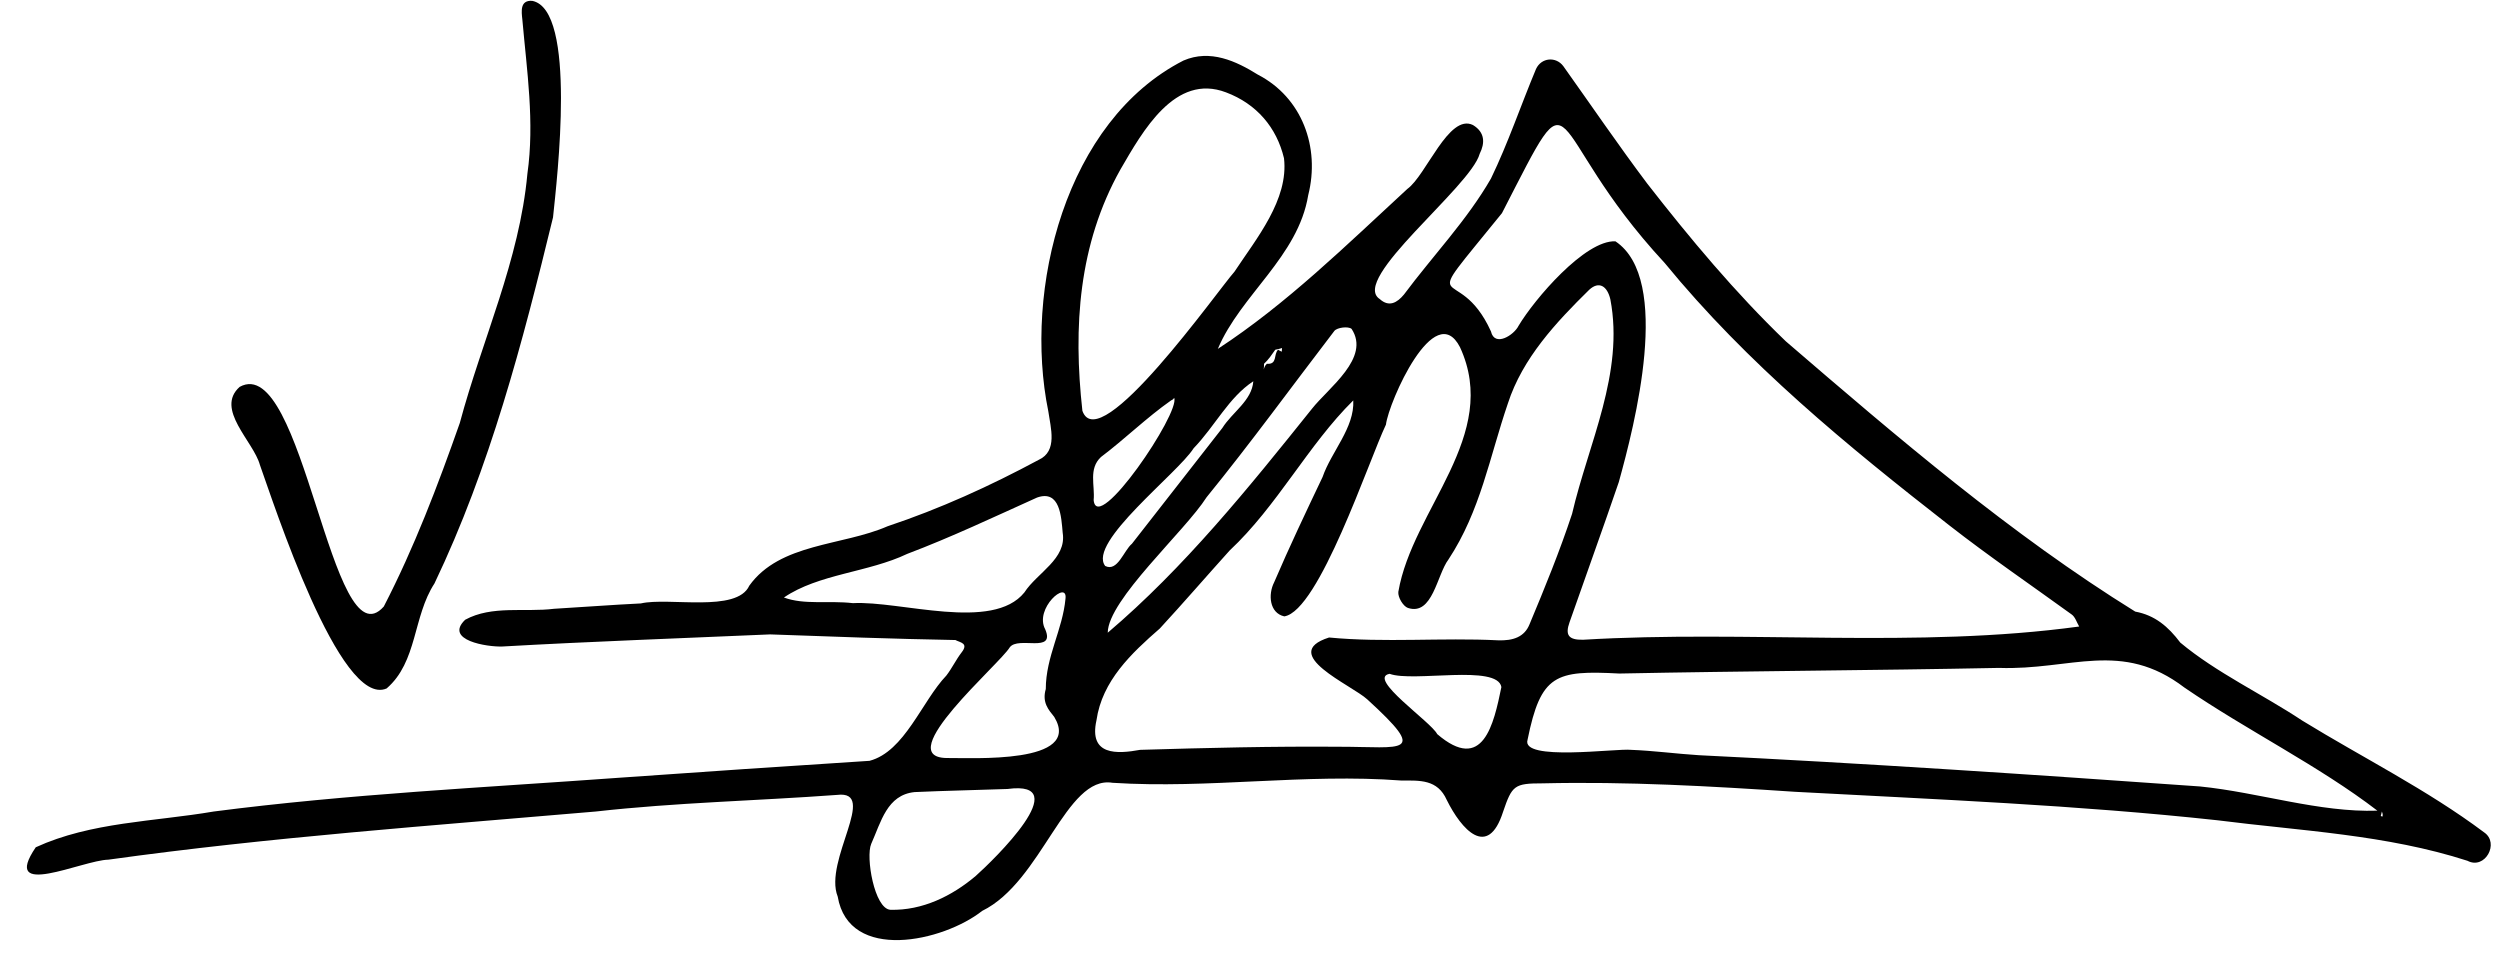 <?xml version="1.0" encoding="utf-8"?>
<!DOCTYPE svg PUBLIC "-//W3C//DTD SVG 1.1//EN" "http://www.w3.org/Graphics/SVG/1.1/DTD/svg11.dtd">

<svg version="1.1" id="Contours" xmlns="http://www.w3.org/2000/svg" xmlns:xlink="http://www.w3.org/1999/xlink" x="0px" y="0px" width="887.847" height="341.93" viewBox="0 0 887.847 341.93" xml:space="preserve" stroke="black" fill="none" stroke-linecap='round' stroke-linejoin='round'>
<desc xmlns:shape="http://adobe.com/products/shape">
</desc>
<path d='M266.1 208.0 C277.0 192.8 299.2 193.9 315.2 186.9 C333.8 180.7 351.6 172.6 368.9 163.3 C375.7 160.2 373.1 151.9 372.3 146.1 C363.4 102.7 378.4 42.9 420.3 21.5 C429.8 17.4 439.0 21.7 446.7 26.5 C462.4 34.6 468.9 52.3 464.6 69.3 C461.0 91.2 440.6 104.7 432.5 123.9 C457.0 107.9 478.3 86.9 499.8 67.1 C506.5 62.3 514.5 40.2 523.1 44.4 C527.4 47.0 527.4 50.8 525.5 54.6 C522.3 66.4 479.3 99.3 490.0 106.2 C493.3 109.2 496.2 107.5 498.6 104.6 C508.8 90.9 521.0 78.2 529.5 63.4 C535.6 50.8 540.1 37.4 545.5 24.5 C547.4 20.4 552.6 20.0 555.2 23.5 C565.1 37.4 574.7 51.5 585.0 65.2 C600.2 84.7 616.3 104.0 634.2 121.2 C673.7 155.2 714.1 189.8 758.3 217.2 C765.3 218.5 770.0 222.5 774.3 228.2 C787.1 238.9 803.6 246.6 817.6 255.9 C839.1 269.1 861.9 280.4 882.2 295.6 C887.8 299.4 882.5 309.0 876.3 305.7 C847.5 296.4 817.2 295.1 787.4 291.3 C737.6 285.9 687.6 283.9 637.5 281.2 C607.6 279.2 577.7 277.5 547.8 278.2 C537.8 278.2 537.0 278.9 533.8 288.3 C528.4 305.2 519.0 294.6 513.8 284.1 C510.5 276.7 504.2 277.2 497.7 277.2 C463.5 274.6 429.3 280.2 395.1 278.0 C378.5 275.2 370.1 313.1 348.8 323.5 C335.0 334.4 301.5 341.9 297.5 318.4 C292.4 305.7 312.1 280.5 297.3 282.3 C268.8 284.4 240.1 285.0 211.6 288.2 C153.8 293.2 95.9 297.3 38.5 305.3 C29.2 305.5 0.0 319.6 12.7 300.9 C32.3 291.9 54.9 291.8 75.9 288.2 C123.7 282.0 171.9 279.7 220.0 276.2 C249.6 274.1 279.2 272.1 308.8 270.2 C321.3 266.9 327.4 249.0 336.1 239.9 C338.1 237.3 339.5 234.3 341.5 231.7 C344.1 228.4 341.0 228.2 339.3 227.3 C317.4 226.9 295.4 226.1 273.5 225.3 C241.8 226.7 210.1 227.8 178.4 229.6 C173.1 229.8 157.6 227.4 165.2 220.1 C174.7 214.9 186.4 217.5 196.8 216.2 C207.1 215.6 217.3 214.8 227.6 214.3 C237.5 212.0 261.7 217.7 266.1 208.0 M452.9 124.2 C451.7 125.9 450.6 127.6 448.9 129.2 C448.9 129.9 448.9 130.5 448.8 131.2 C449.0 130.5 449.2 129.9 449.9 129.2 C453.8 129.5 452.2 125.8 453.9 124.2 C454.3 124.5 454.8 124.7 455.2 124.9 C455.2 124.5 455.3 124.1 455.3 123.6 C454.7 123.8 454.0 124.0 452.9 124.2 M415.9 142.2 C407.2 148.3 399.5 155.9 391.0 162.3 C386.5 166.5 388.9 172.4 388.4 177.6 C389.6 190.3 419.2 146.6 417.0 141.3 C416.8 141.6 416.6 141.9 415.9 142.2 M533.4 75.7 C502.0 114.5 517.6 91.5 529.5 117.7 C530.8 123.4 537.7 119.0 539.3 115.7 C544.9 106.3 562.9 85.2 573.7 85.7 C593.9 99.2 580.5 151.0 574.9 171.2 C569.2 187.9 563.2 204.4 557.4 221.0 C555.8 225.5 557.0 227.3 562.2 227.2 C620.7 223.7 680.6 230.4 738.4 222.5 C737.5 221.0 737.0 219.1 735.7 218.2 C721.2 207.7 706.4 197.6 692.3 186.6 C656.0 158.3 620.5 129.2 591.2 93.4 C546.4 45.1 561.5 21.1 533.4 75.7 M514.4 198.7 C510.3 204.1 508.8 218.8 500.0 215.9 C498.3 215.3 496.4 212.1 496.6 210.2 C501.6 180.8 533.0 154.7 518.5 123.3 C509.5 105.8 493.2 142.7 492.2 150.8 C486.1 163.6 468.4 217.0 456.1 218.9 C450.8 217.7 450.3 211.1 452.5 206.8 C457.9 194.2 463.8 181.8 469.7 169.4 C472.8 160.4 481.1 151.9 480.6 142.2 C464.5 158.1 453.6 179.7 436.7 195.5 C428.4 204.7 420.3 214.1 411.9 223.2 C401.8 232.0 391.4 241.8 389.4 255.8 C386.6 268.4 396.7 267.8 404.9 266.3 C428.5 265.6 452.1 265.0 475.7 265.2 C498.2 265.2 507.6 268.5 485.6 248.4 C480.1 243.3 453.8 232.2 472.0 226.4 C491.7 228.3 512.1 226.4 532.0 227.4 C537.4 227.6 541.4 226.2 543.2 221.7 C548.6 208.8 553.9 195.8 558.3 182.5 C564.1 157.5 576.9 132.5 571.9 106.3 C570.8 101.6 567.9 99.7 564.4 102.9 C552.6 114.5 540.7 127.2 535.5 143.3 C529.0 162.3 525.8 181.4 514.4 198.7 M709.9 237.2 C665.0 238.1 620.0 238.3 575.1 239.2 C552.4 238.0 547.2 239.5 542.5 262.7 C540.0 270.5 574.2 265.7 579.3 266.3 C587.3 266.6 595.3 267.7 603.3 268.2 C662.7 271.1 722.1 275.1 781.3 279.3 C802.2 281.4 823.7 288.6 844.3 287.9 C823.6 272.0 798.0 259.4 775.8 244.2 C753.4 227.1 735.5 238.1 709.9 237.2 M397.9 60.2 C383.0 86.8 381.1 116.1 384.4 145.9 C390.4 162.9 432.5 103.1 438.4 96.5 C446.2 84.7 457.7 70.9 456.0 56.2 C453.4 45.3 446.3 36.9 435.4 32.8 C417.3 25.9 405.8 46.6 397.9 60.2 M302.9 214.2 C319.8 213.3 352.5 224.4 363.8 210.4 C368.3 203.4 378.9 198.5 377.4 189.2 C376.9 183.6 376.5 173.8 368.3 176.7 C353.0 183.6 337.8 190.8 322.2 196.7 C308.4 203.3 290.7 203.8 278.4 212.2 C285.7 214.9 294.1 213.2 302.9 214.2 M309.4 299.7 C307.4 304.3 310.5 322.7 316.2 323.1 C327.6 323.4 338.1 318.2 346.5 311.1 C352.9 305.4 382.3 276.9 357.8 280.2 C346.8 280.6 335.8 280.8 324.8 281.3 C315.0 282.3 312.9 291.9 309.4 299.7 M371.4 244.7 C371.4 233.2 377.4 223.6 378.4 212.6 C379.2 205.8 367.2 216.1 371.2 223.5 C374.9 232.2 361.6 225.8 358.6 229.9 C355.0 235.9 316.5 268.8 336.1 269.2 C345.0 269.1 384.6 271.5 374.4 254.6 C372.4 252.1 370.0 249.5 371.4 244.7 M465.9 145.2 C471.8 137.7 486.8 127.1 480.0 116.8 C478.8 115.8 474.9 116.3 473.9 117.5 C458.8 137.2 444.2 157.3 428.5 176.6 C420.8 188.7 393.5 213.0 393.4 224.7 C420.5 201.7 443.4 173.3 465.9 145.2 M510.4 260.7 C526.7 274.7 530.5 257.2 533.2 244.0 C531.8 235.8 501.9 242.4 493.5 239.3 C485.3 240.8 508.3 256.4 510.4 260.7 M423.9 159.2 C418.3 168.1 386.1 192.7 392.5 201.0 C396.9 203.2 399.1 195.5 402.0 193.1 C412.7 179.4 423.4 165.7 434.1 152.0 C437.6 146.4 444.6 142.3 445.1 135.4 C436.3 141.2 431.6 151.2 423.9 159.2 M845.9 288.2 C845.8 288.8 845.6 289.3 845.5 289.8 C845.5 289.8 845.9 289.9 846.1 290.0 C846.2 289.6 846.3 289.2 845.9 288.2 ' fill ="#000000" stroke="none"/>
<path d='M196.4 77.2 C185.6 121.6 174.0 166.0 154.3 207.2 C146.6 219.0 148.3 235.0 137.3 244.5 C120.7 251.7 97.1 178.4 92.3 165.1 C90.0 156.7 76.3 145.3 85.1 137.4 C107.8 124.8 117.7 236.4 136.3 215.4 C147.1 194.5 155.5 172.4 163.3 150.2 C171.2 120.7 184.5 92.4 187.3 61.7 C189.9 43.4 187.1 25.1 185.5 6.9 C185.2 4.1 184.6 0.0 189.0 0.3 C205.0 3.4 197.8 63.6 196.4 77.2 ' fill ="#000000" stroke="none"/>

</svg>